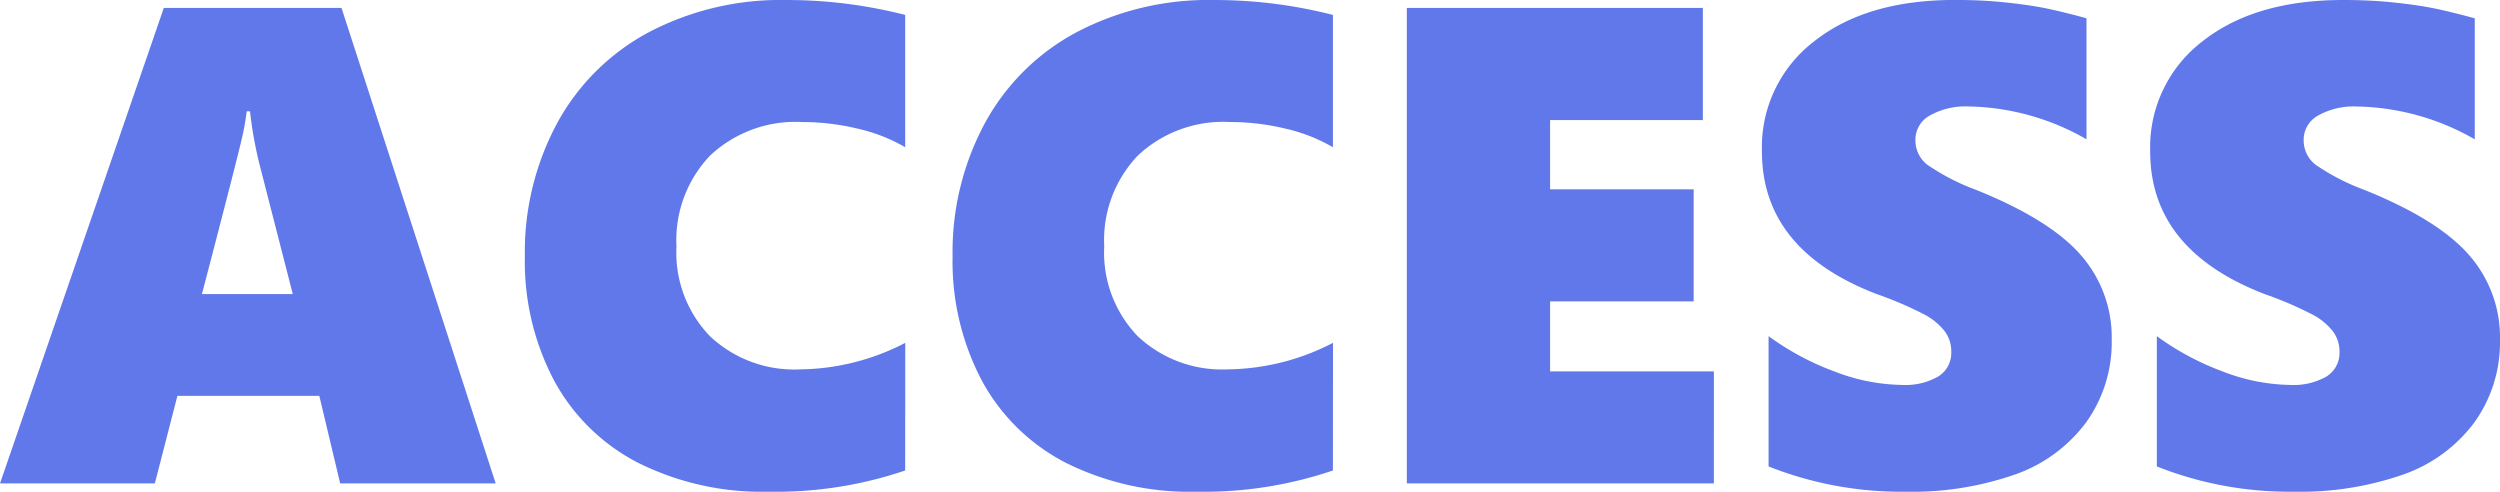 <svg xmlns="http://www.w3.org/2000/svg" width="176.719" height="34.758" viewBox="0 0 176.719 34.758">
  <path id="パス_451994" data-name="パス 451994" d="M24.375,0,22.9-6.187H12.867L11.273,0H.328L11.906-33.609H24.469L35.367,0ZM18-26.3h-.234a16.328,16.328,0,0,1-.328,1.852q-.281,1.289-2.836,11.063h6.422L18.68-22.523A28.906,28.906,0,0,1,18-26.3ZM64.313-.914A28.408,28.408,0,0,1,54.68.586a19.6,19.6,0,0,1-9.258-2.051A14.041,14.041,0,0,1,39.48-7.3a18.039,18.039,0,0,1-2.051-8.73,19.219,19.219,0,0,1,2.3-9.469,15.885,15.885,0,0,1,6.492-6.41,20.031,20.031,0,0,1,9.656-2.262,33.562,33.562,0,0,1,8.438,1.055v9.352a11.908,11.908,0,0,0-3.352-1.312,16.751,16.751,0,0,0-3.937-.469,8.813,8.813,0,0,0-6.5,2.367,8.653,8.653,0,0,0-2.379,6.422,8.5,8.5,0,0,0,2.379,6.363,8.7,8.7,0,0,0,6.363,2.332,16.509,16.509,0,0,0,7.43-1.875Zm30.234,0a28.408,28.408,0,0,1-9.633,1.5,19.6,19.6,0,0,1-9.258-2.051A14.041,14.041,0,0,1,69.715-7.3a18.039,18.039,0,0,1-2.051-8.73,19.219,19.219,0,0,1,2.3-9.469,15.885,15.885,0,0,1,6.492-6.41,20.031,20.031,0,0,1,9.656-2.262,33.562,33.562,0,0,1,8.438,1.055v9.352A11.908,11.908,0,0,0,91.2-25.078a16.751,16.751,0,0,0-3.937-.469,8.813,8.813,0,0,0-6.5,2.367,8.653,8.653,0,0,0-2.379,6.422,8.5,8.5,0,0,0,2.379,6.363,8.7,8.7,0,0,0,6.363,2.332,16.509,16.509,0,0,0,7.43-1.875ZM99.773,0V-33.609H120.7v7.922H109.9v4.9h10.148v7.922H109.9v4.945h11.578V0ZM149.6-10.172a9.708,9.708,0,0,1-1.793,5.836,10.626,10.626,0,0,1-5.027,3.7A22.11,22.11,0,0,1,135,.586,25.416,25.416,0,0,1,125.344-1.2v-9.211a19.074,19.074,0,0,0,4.664,2.5,13.719,13.719,0,0,0,4.758.949,4.7,4.7,0,0,0,2.578-.6,1.956,1.956,0,0,0,.914-1.746,2.367,2.367,0,0,0-.457-1.441,4.488,4.488,0,0,0-1.383-1.16,25.756,25.756,0,0,0-3.434-1.477q-8.109-3.117-8.109-10.078a9.417,9.417,0,0,1,3.7-7.793q3.7-2.918,9.938-2.918,1.758,0,3.234.141t2.684.352q1.207.211,3.387.8v8.555a17.306,17.306,0,0,0-8.344-2.32,5.149,5.149,0,0,0-2.719.633,1.947,1.947,0,0,0-1.031,1.734,2.175,2.175,0,0,0,.832,1.746,15.6,15.6,0,0,0,3.48,1.793q5.227,2.109,7.395,4.617A8.806,8.806,0,0,1,149.6-10.172Zm27.445,0a9.708,9.708,0,0,1-1.793,5.836,10.626,10.626,0,0,1-5.027,3.7A22.11,22.11,0,0,1,162.445.586,25.416,25.416,0,0,1,152.789-1.2v-9.211a19.074,19.074,0,0,0,4.664,2.5,13.719,13.719,0,0,0,4.758.949,4.7,4.7,0,0,0,2.578-.6A1.956,1.956,0,0,0,165.7-9.3a2.367,2.367,0,0,0-.457-1.441,4.488,4.488,0,0,0-1.383-1.16,25.756,25.756,0,0,0-3.434-1.477Q152.32-16.5,152.32-23.461a9.417,9.417,0,0,1,3.7-7.793q3.7-2.918,9.938-2.918,1.758,0,3.234.141t2.684.352q1.207.211,3.387.8v8.555a17.306,17.306,0,0,0-8.344-2.32,5.149,5.149,0,0,0-2.719.633,1.947,1.947,0,0,0-1.031,1.734A2.175,2.175,0,0,0,164-22.535a15.6,15.6,0,0,0,3.48,1.793q5.227,2.109,7.395,4.617A8.806,8.806,0,0,1,177.047-10.172Z" transform="translate(-0.328 34.172)" fill="#6178ea"/>
</svg>
